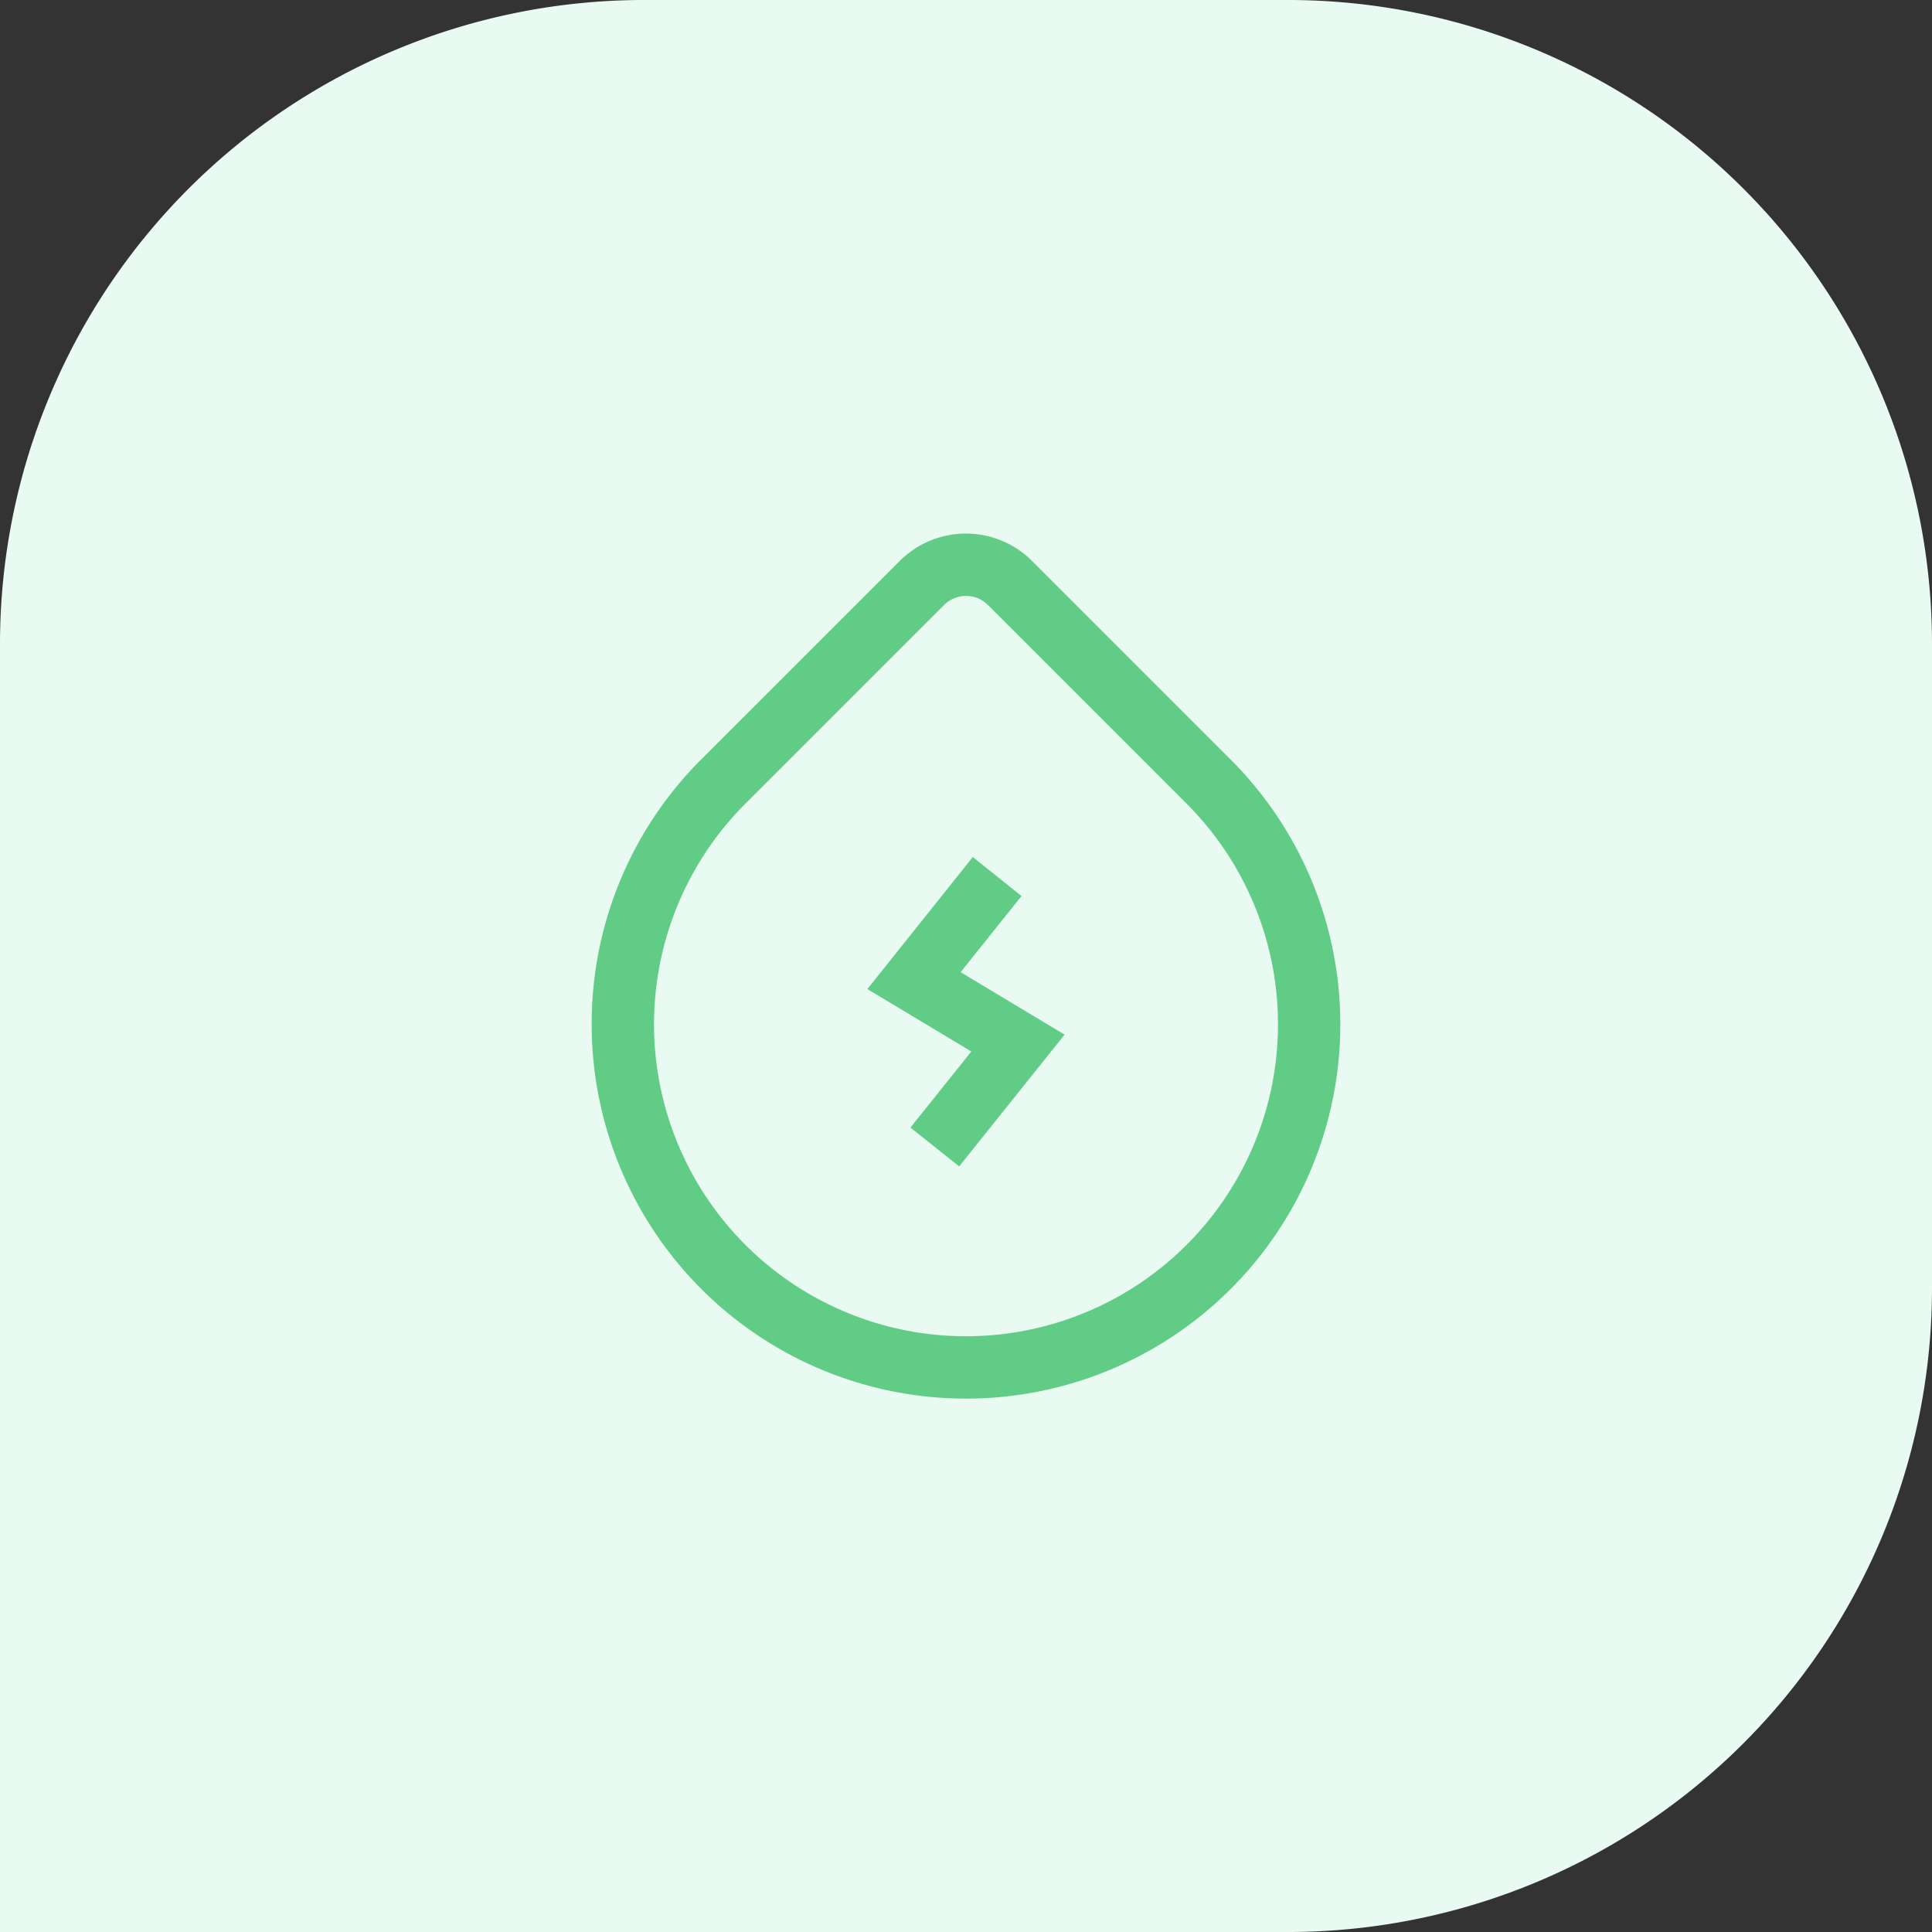 <svg xmlns="http://www.w3.org/2000/svg" width="60" height="60" viewBox="0 0 60 60"><rect x="0" y="0" width="60" height="60" fill="#333333" stroke="none"/><defs><style>.a{fill:#e8faf1;}.b{fill:#61cc86;}</style></defs><g transform="translate(-570 -1746)"><path class="a" d="M20,0H40A20,20,0,0,1,60,20V60a0,0,0,0,1,0,0H20A20,20,0,0,1,0,40V20A20,20,0,0,1,20,0Z" transform="translate(630 1746) rotate(90)"/><path class="b" d="M139.891,80.285l-3.229-1.939,3.274-4.1,1.513,1.211-1.891,2.365,3.229,1.939-3.274,4.092L138,82.647ZM128.1,79.437a11.6,11.6,0,0,1,3.4-8.221l6.167-6.164a2.906,2.906,0,0,1,4.11,0l6.164,6.164A11.625,11.625,0,1,1,128.1,79.437Zm10.939-13.014-6.164,6.164a9.689,9.689,0,1,0,13.7,0l-6.164-6.164A.966.966,0,0,0,139.039,66.423Z" transform="translate(460.275 1698.37)"/></g></svg>